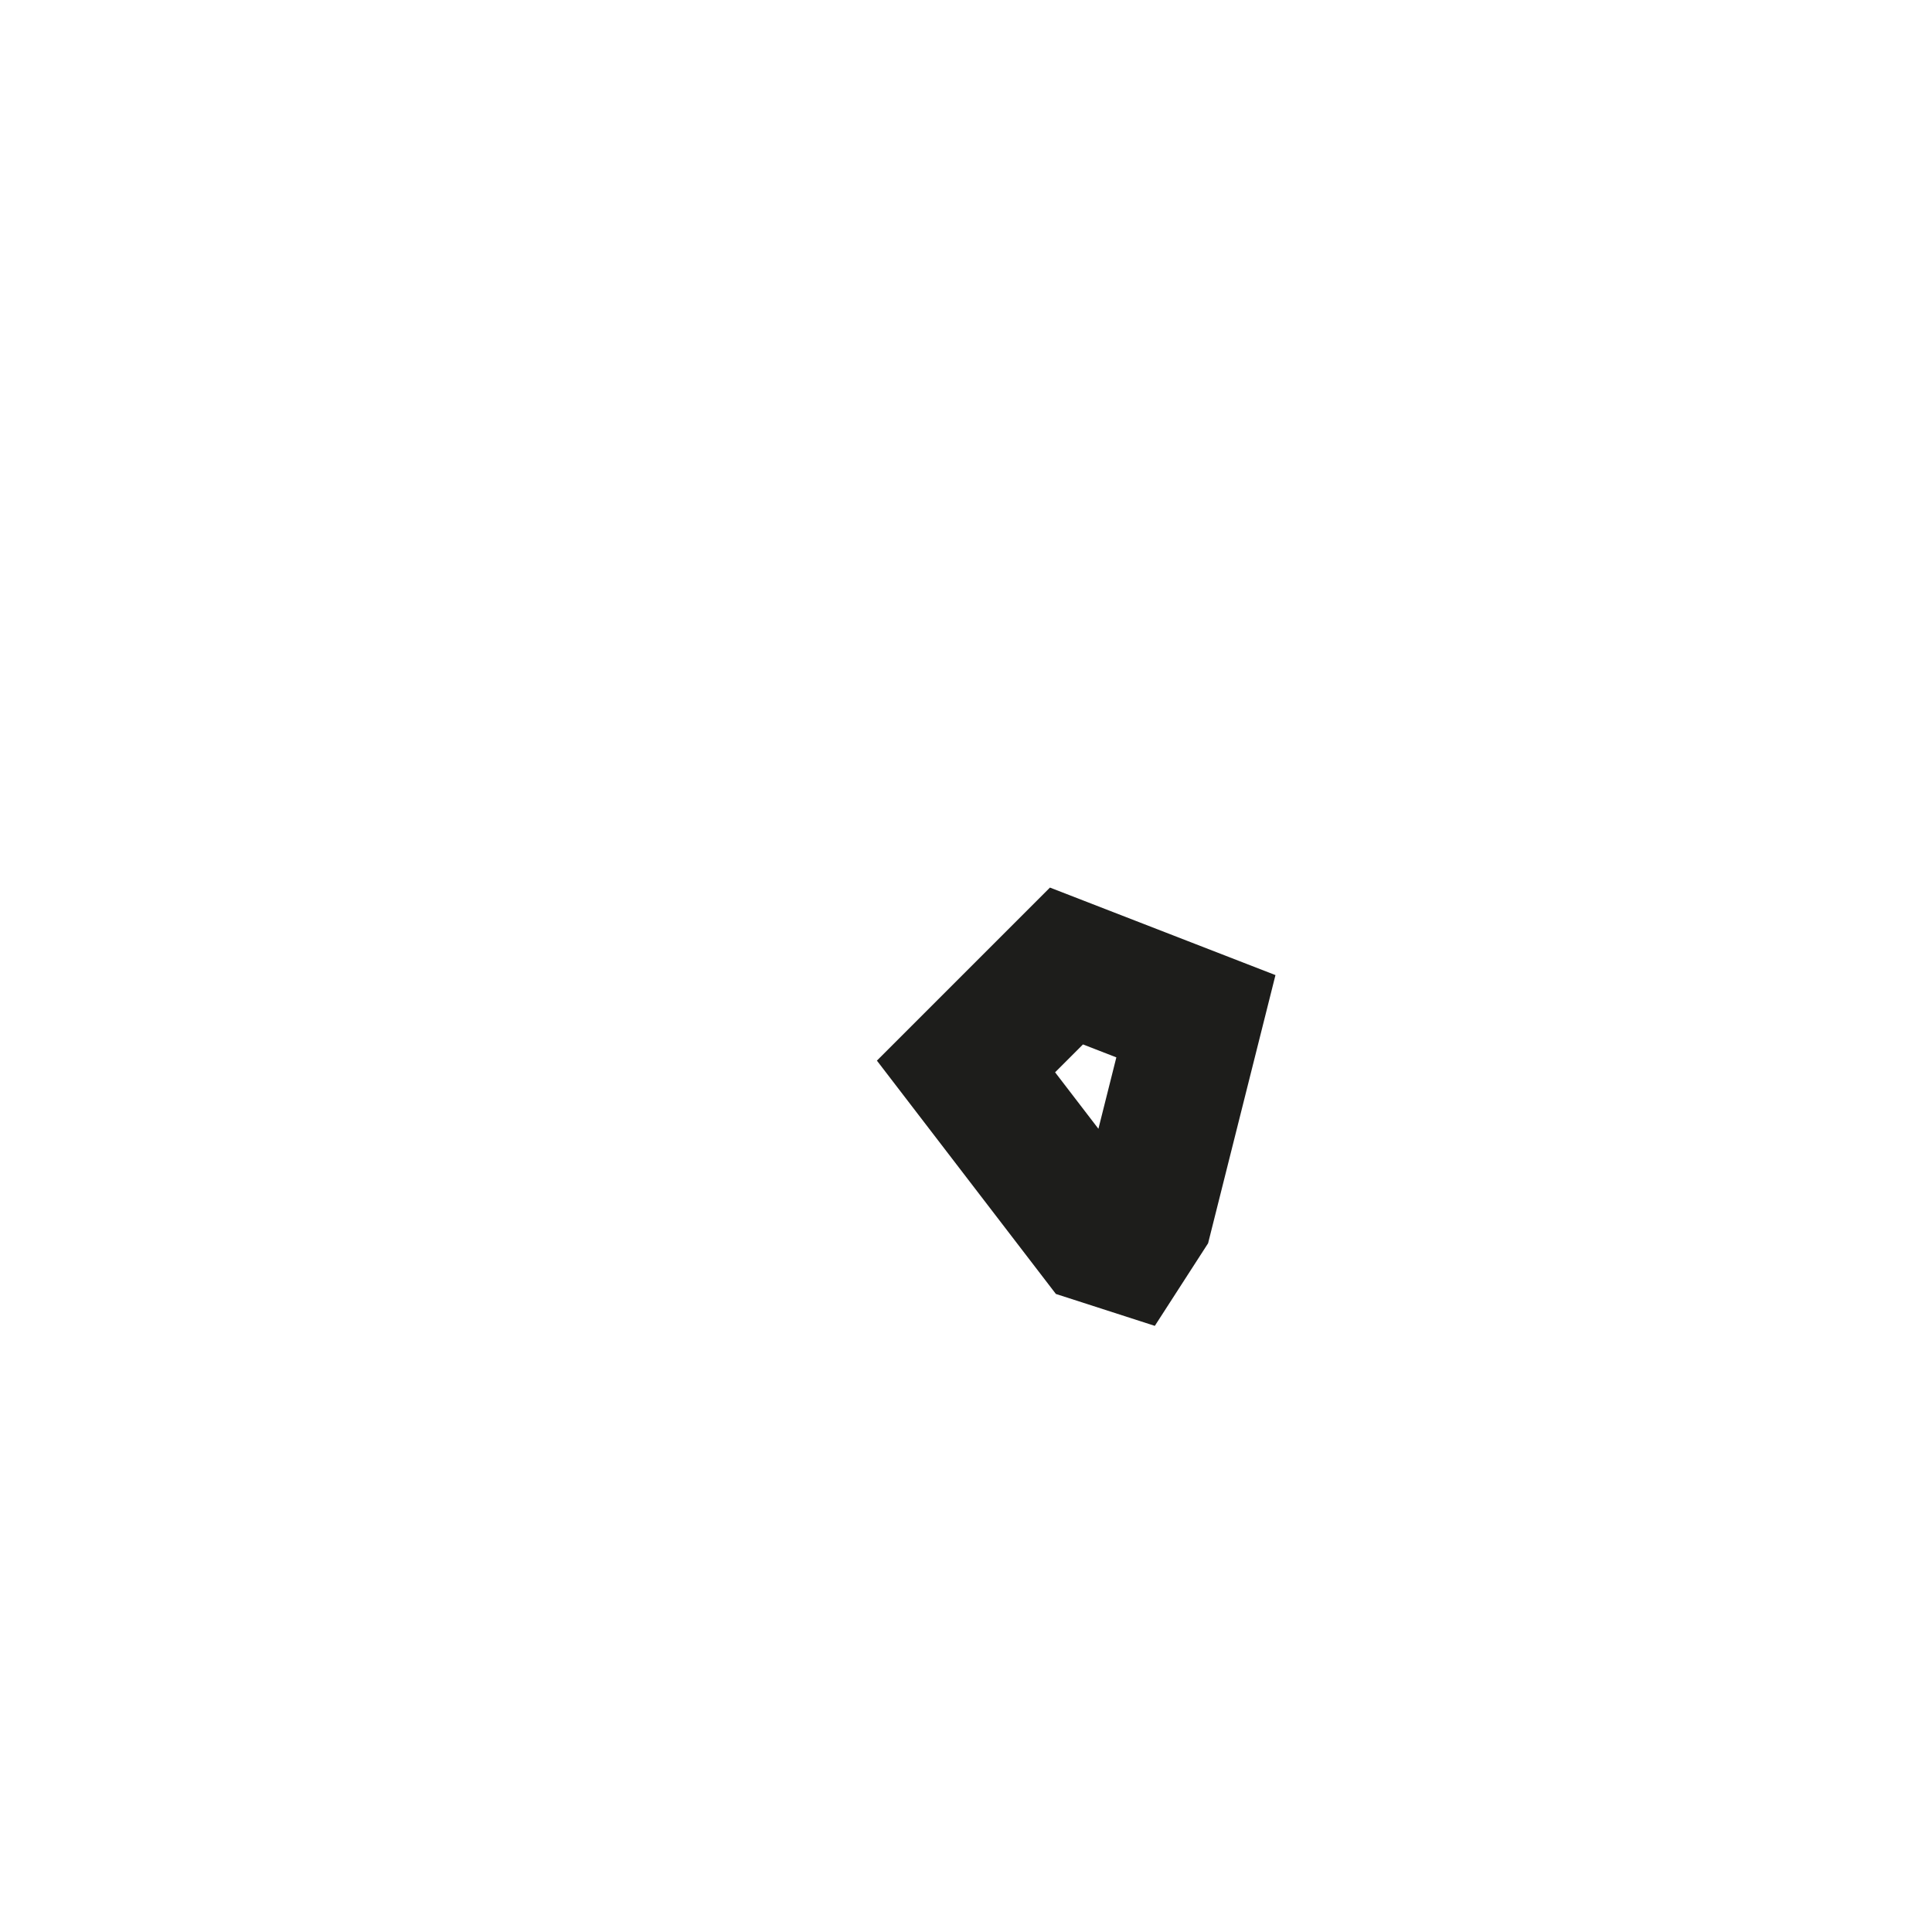 <?xml version="1.0" encoding="utf-8"?>
<svg xmlns="http://www.w3.org/2000/svg" fill="none" height="100%" overflow="visible" preserveAspectRatio="none" style="display: block;" viewBox="0 0 2 2" width="100%">
<path d="M1.104 1L1 1.104L1.135 1.28L1.166 1.29L1.186 1.259L1.238 1.052L1.104 1Z" id="Vector" stroke="#1D1D1B" stroke-miterlimit="3.864" stroke-width="0.139"/>
</svg>